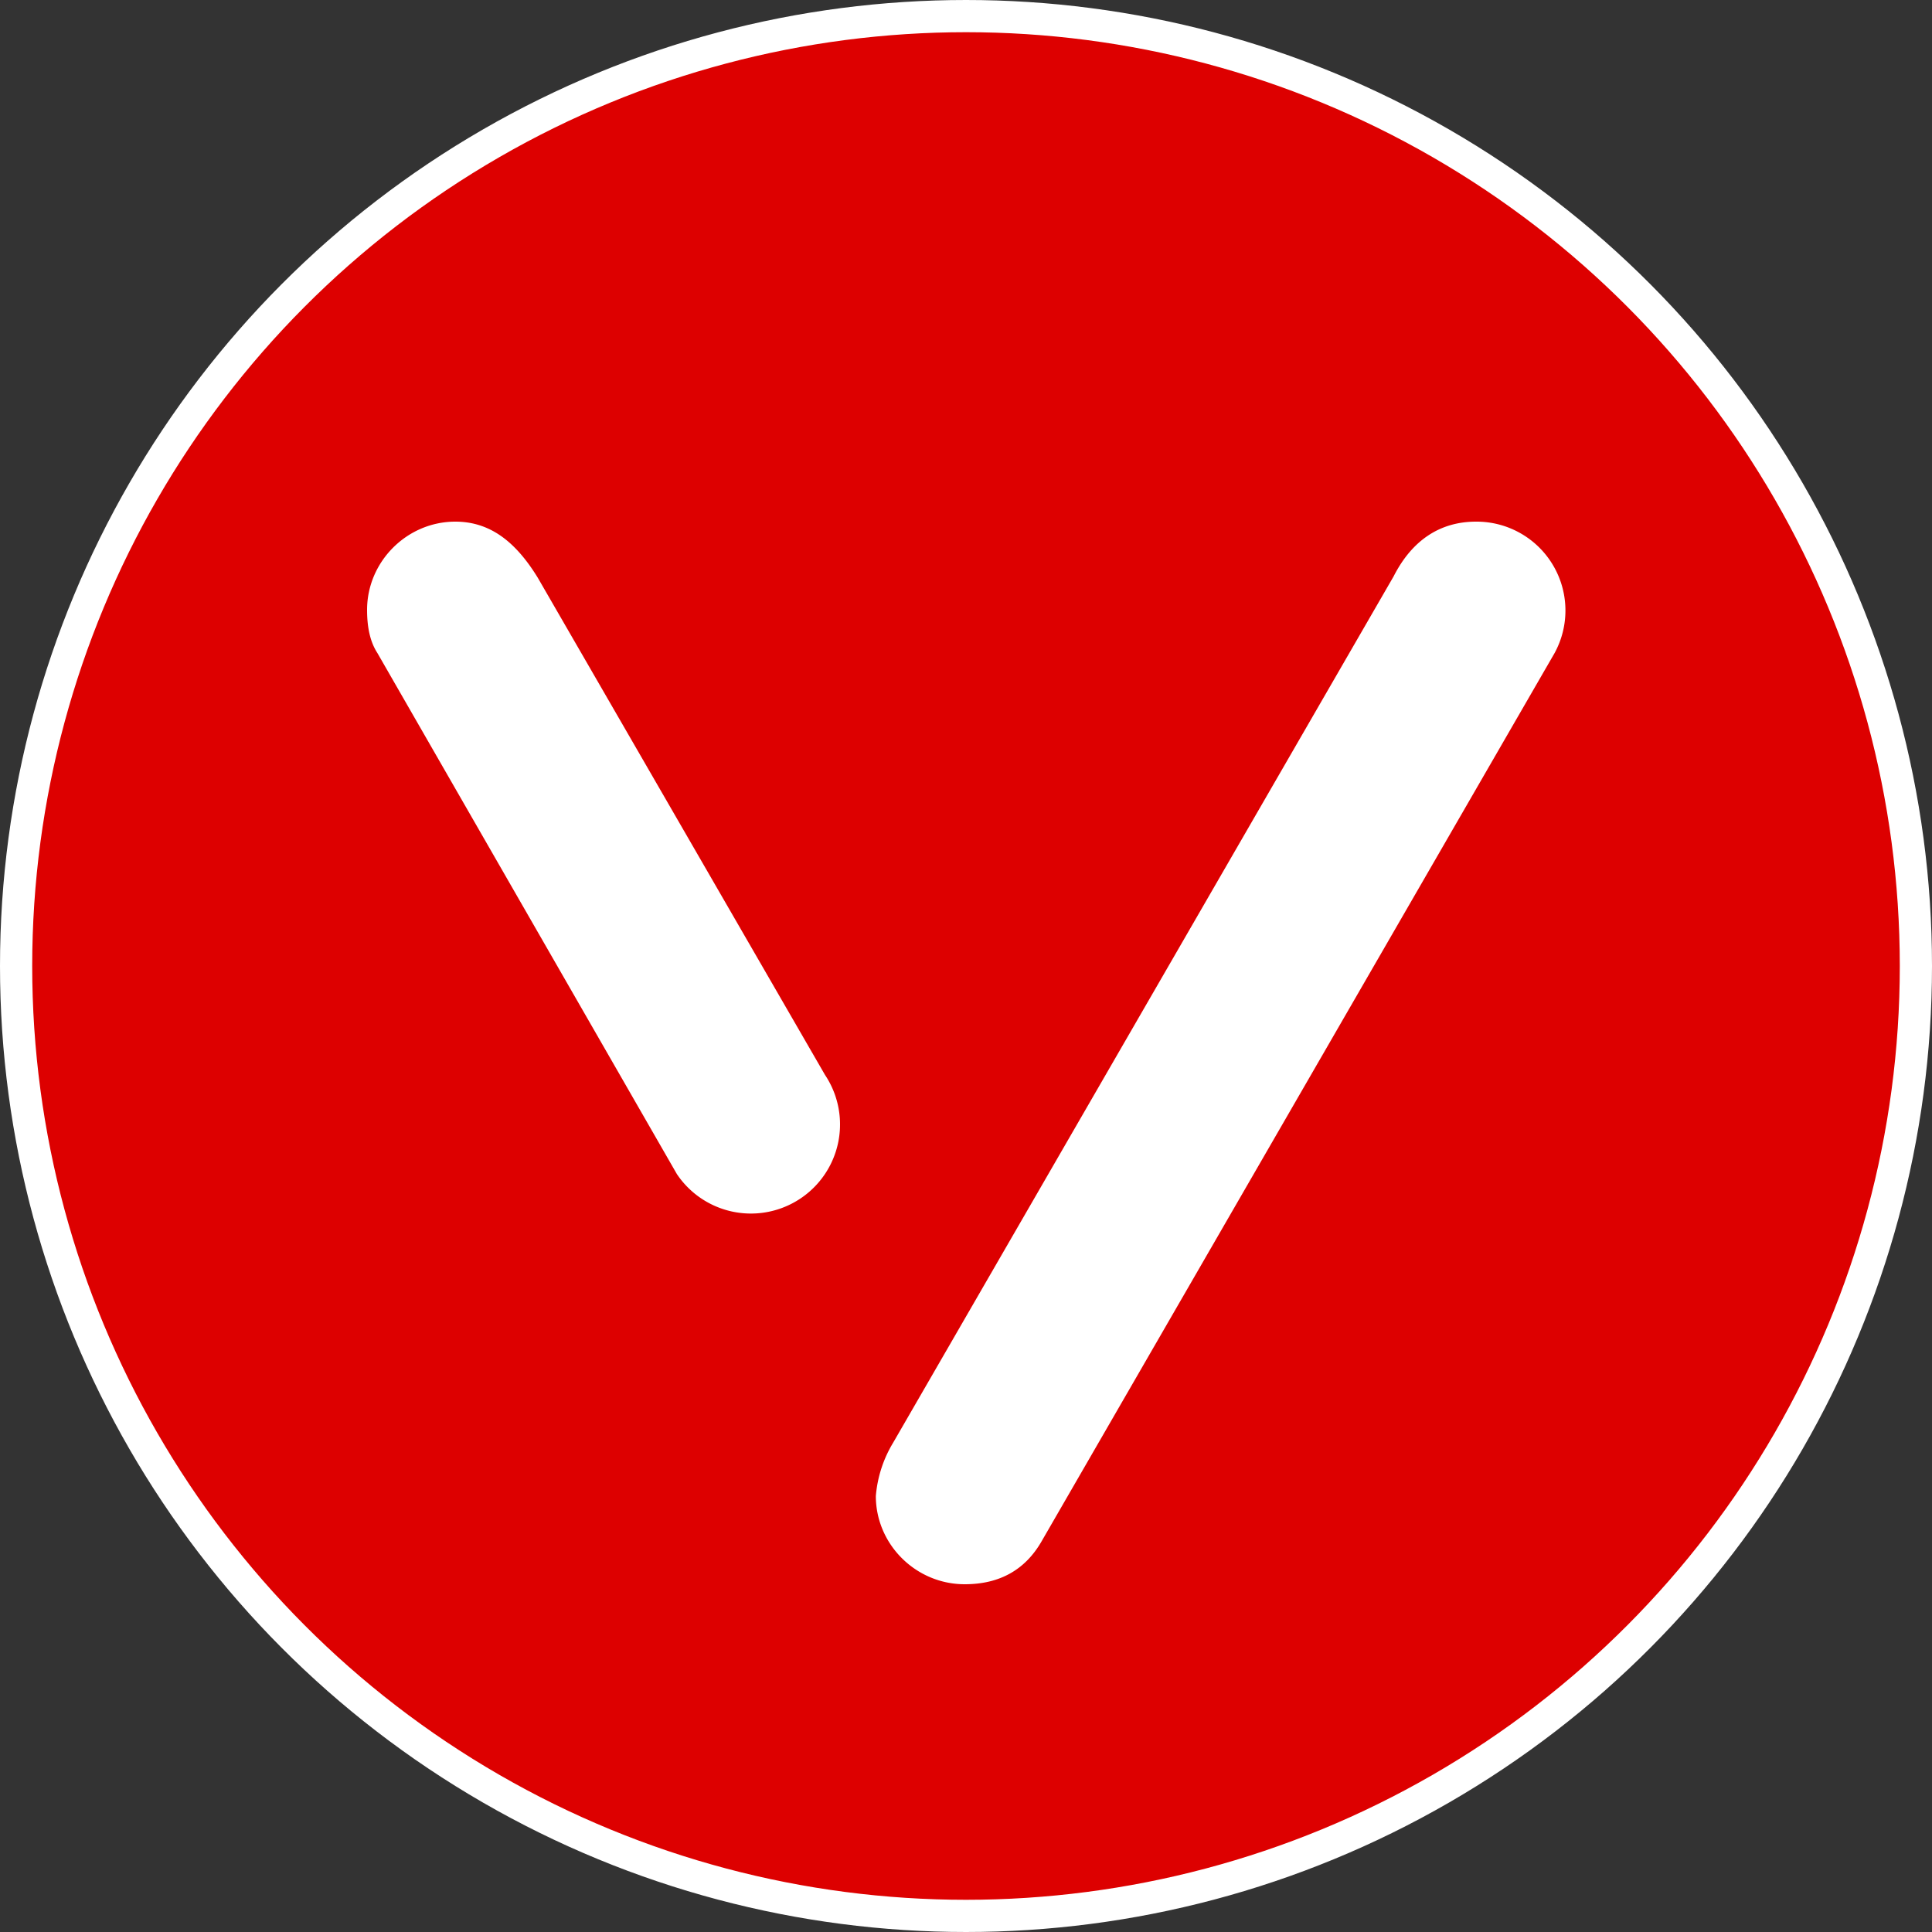 <svg xmlns="http://www.w3.org/2000/svg" viewBox="0 0 300 300"><rect x="0" y="0" width="300" height="300" fill="#333333" stroke="none"/><g fill="none" fill-rule="evenodd"><circle cx="150" cy="150" r="147.5" fill="#D00" stroke="#FFF" stroke-width="5"/><path fill="#FFF" fill-rule="nonzero" d="M136 232.3c0 7.5 6.2 13.7 13.8 13.7 5.5 0 9.4-2.3 11.9-6.6l79.7-138A13.8 13.8 0 0 0 229.2 81c-5.5 0-9.9 2.8-12.8 8.5L138.7 224a19 19 0 0 0-2.7 8.3Zm-30.9-50a13.8 13.8 0 1 0 23-15.4L83.5 89.7C80 84 76 81 70.7 81 63.2 81 57 87.2 57 94.7c0 2.8.5 5 1.6 6.7l46.5 80.9Z"/></g></svg>